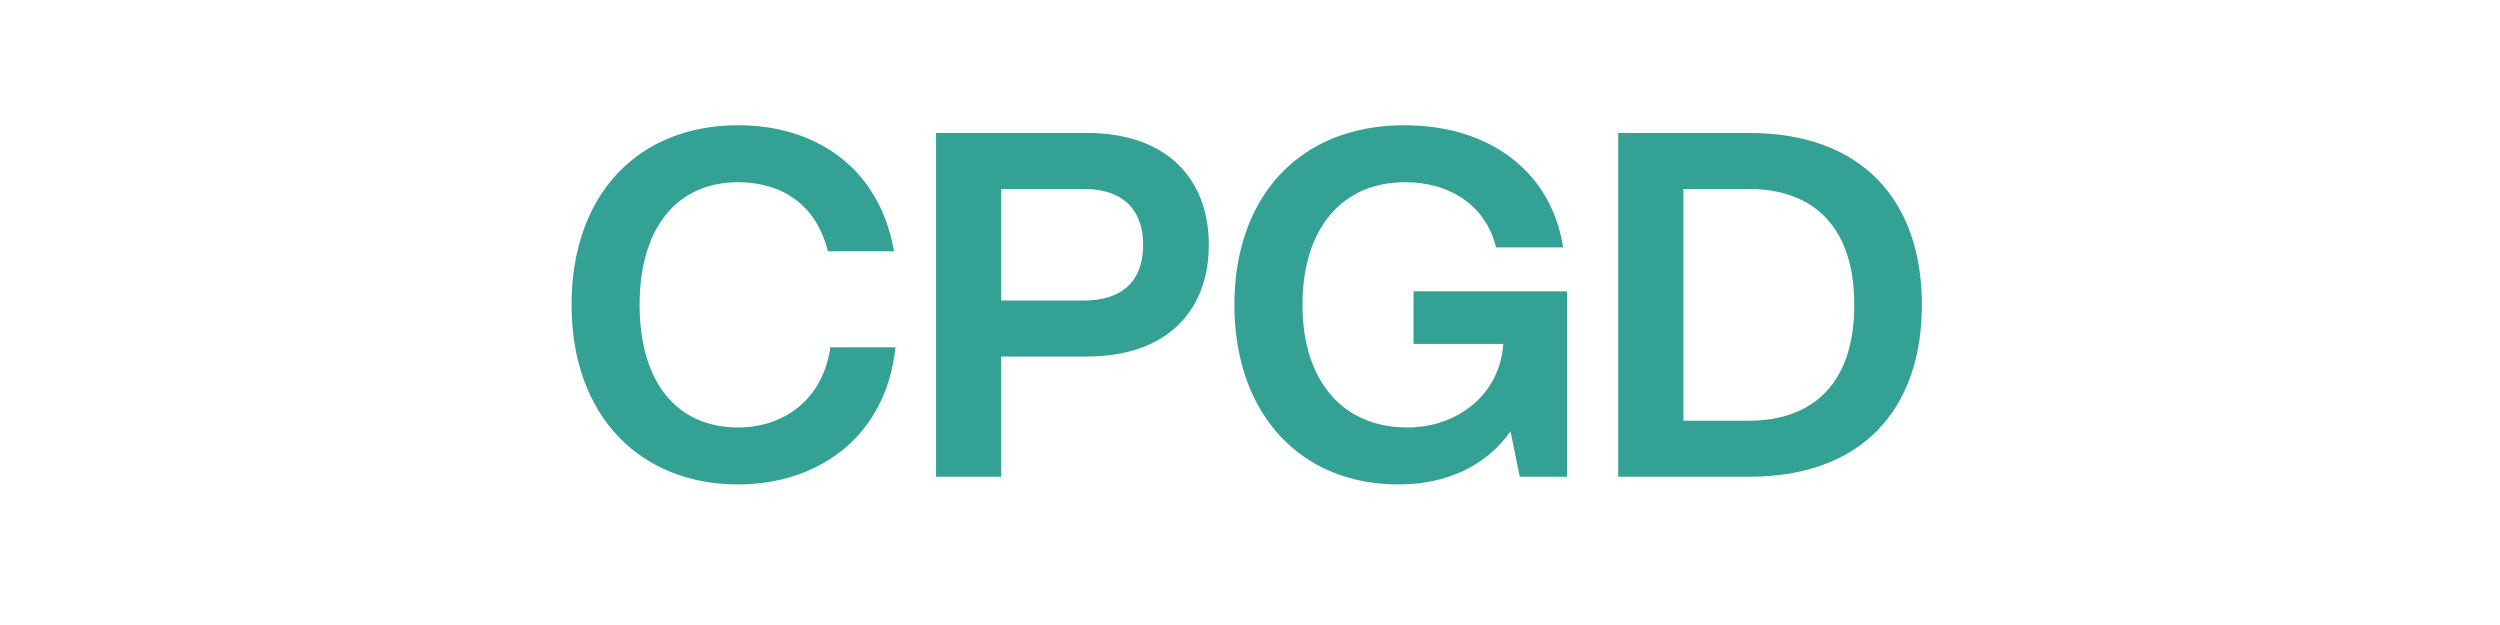 <svg width="160" height="40" viewBox="0 0 160 40" fill="none" xmlns="http://www.w3.org/2000/svg">
<path d="M47.238 31.004C52.275 31.004 56.693 28.038 57.311 22.229H53.14C52.645 25.689 50.05 27.358 47.238 27.358C43.314 27.358 40.935 24.454 40.935 19.51C40.935 14.597 43.314 11.662 47.238 11.662C49.926 11.662 52.213 12.991 52.985 16.08H57.218C56.261 10.642 52.12 8.016 47.238 8.016C40.873 8.016 36.579 12.403 36.579 19.51C36.579 26.616 40.966 31.004 47.238 31.004ZM64.078 30.51V22.816H69.578C74.645 22.816 77.364 19.912 77.364 15.679C77.364 11.415 74.645 8.51 69.578 8.51H59.907V30.51H64.078ZM69.392 19.232H64.078V12.094H69.392C71.833 12.094 73.162 13.392 73.162 15.679C73.162 17.965 71.833 19.232 69.392 19.232ZM89.507 31.004C92.597 31.004 95.13 29.799 96.675 27.605L97.262 30.51H100.29V18.645H90.465V22.013H96.212C95.995 25.226 93.307 27.358 90.063 27.358C85.923 27.358 83.358 24.361 83.358 19.51C83.358 14.659 85.861 11.662 89.908 11.662C92.936 11.662 95.13 13.269 95.748 15.833H100.043C99.301 11.075 95.439 8.016 89.877 8.016C83.173 8.016 79.001 12.589 79.001 19.51C79.001 26.431 83.173 31.004 89.507 31.004ZM111.97 30.51C119.138 30.51 123 26.215 123 19.51C123 12.805 119.138 8.51 111.97 8.51H103.565V30.51H111.97ZM111.908 26.925H107.737V12.094H111.908C116.172 12.094 118.674 14.628 118.674 19.51C118.674 24.392 116.172 26.925 111.908 26.925Z" fill="#33A193"/>
</svg>
